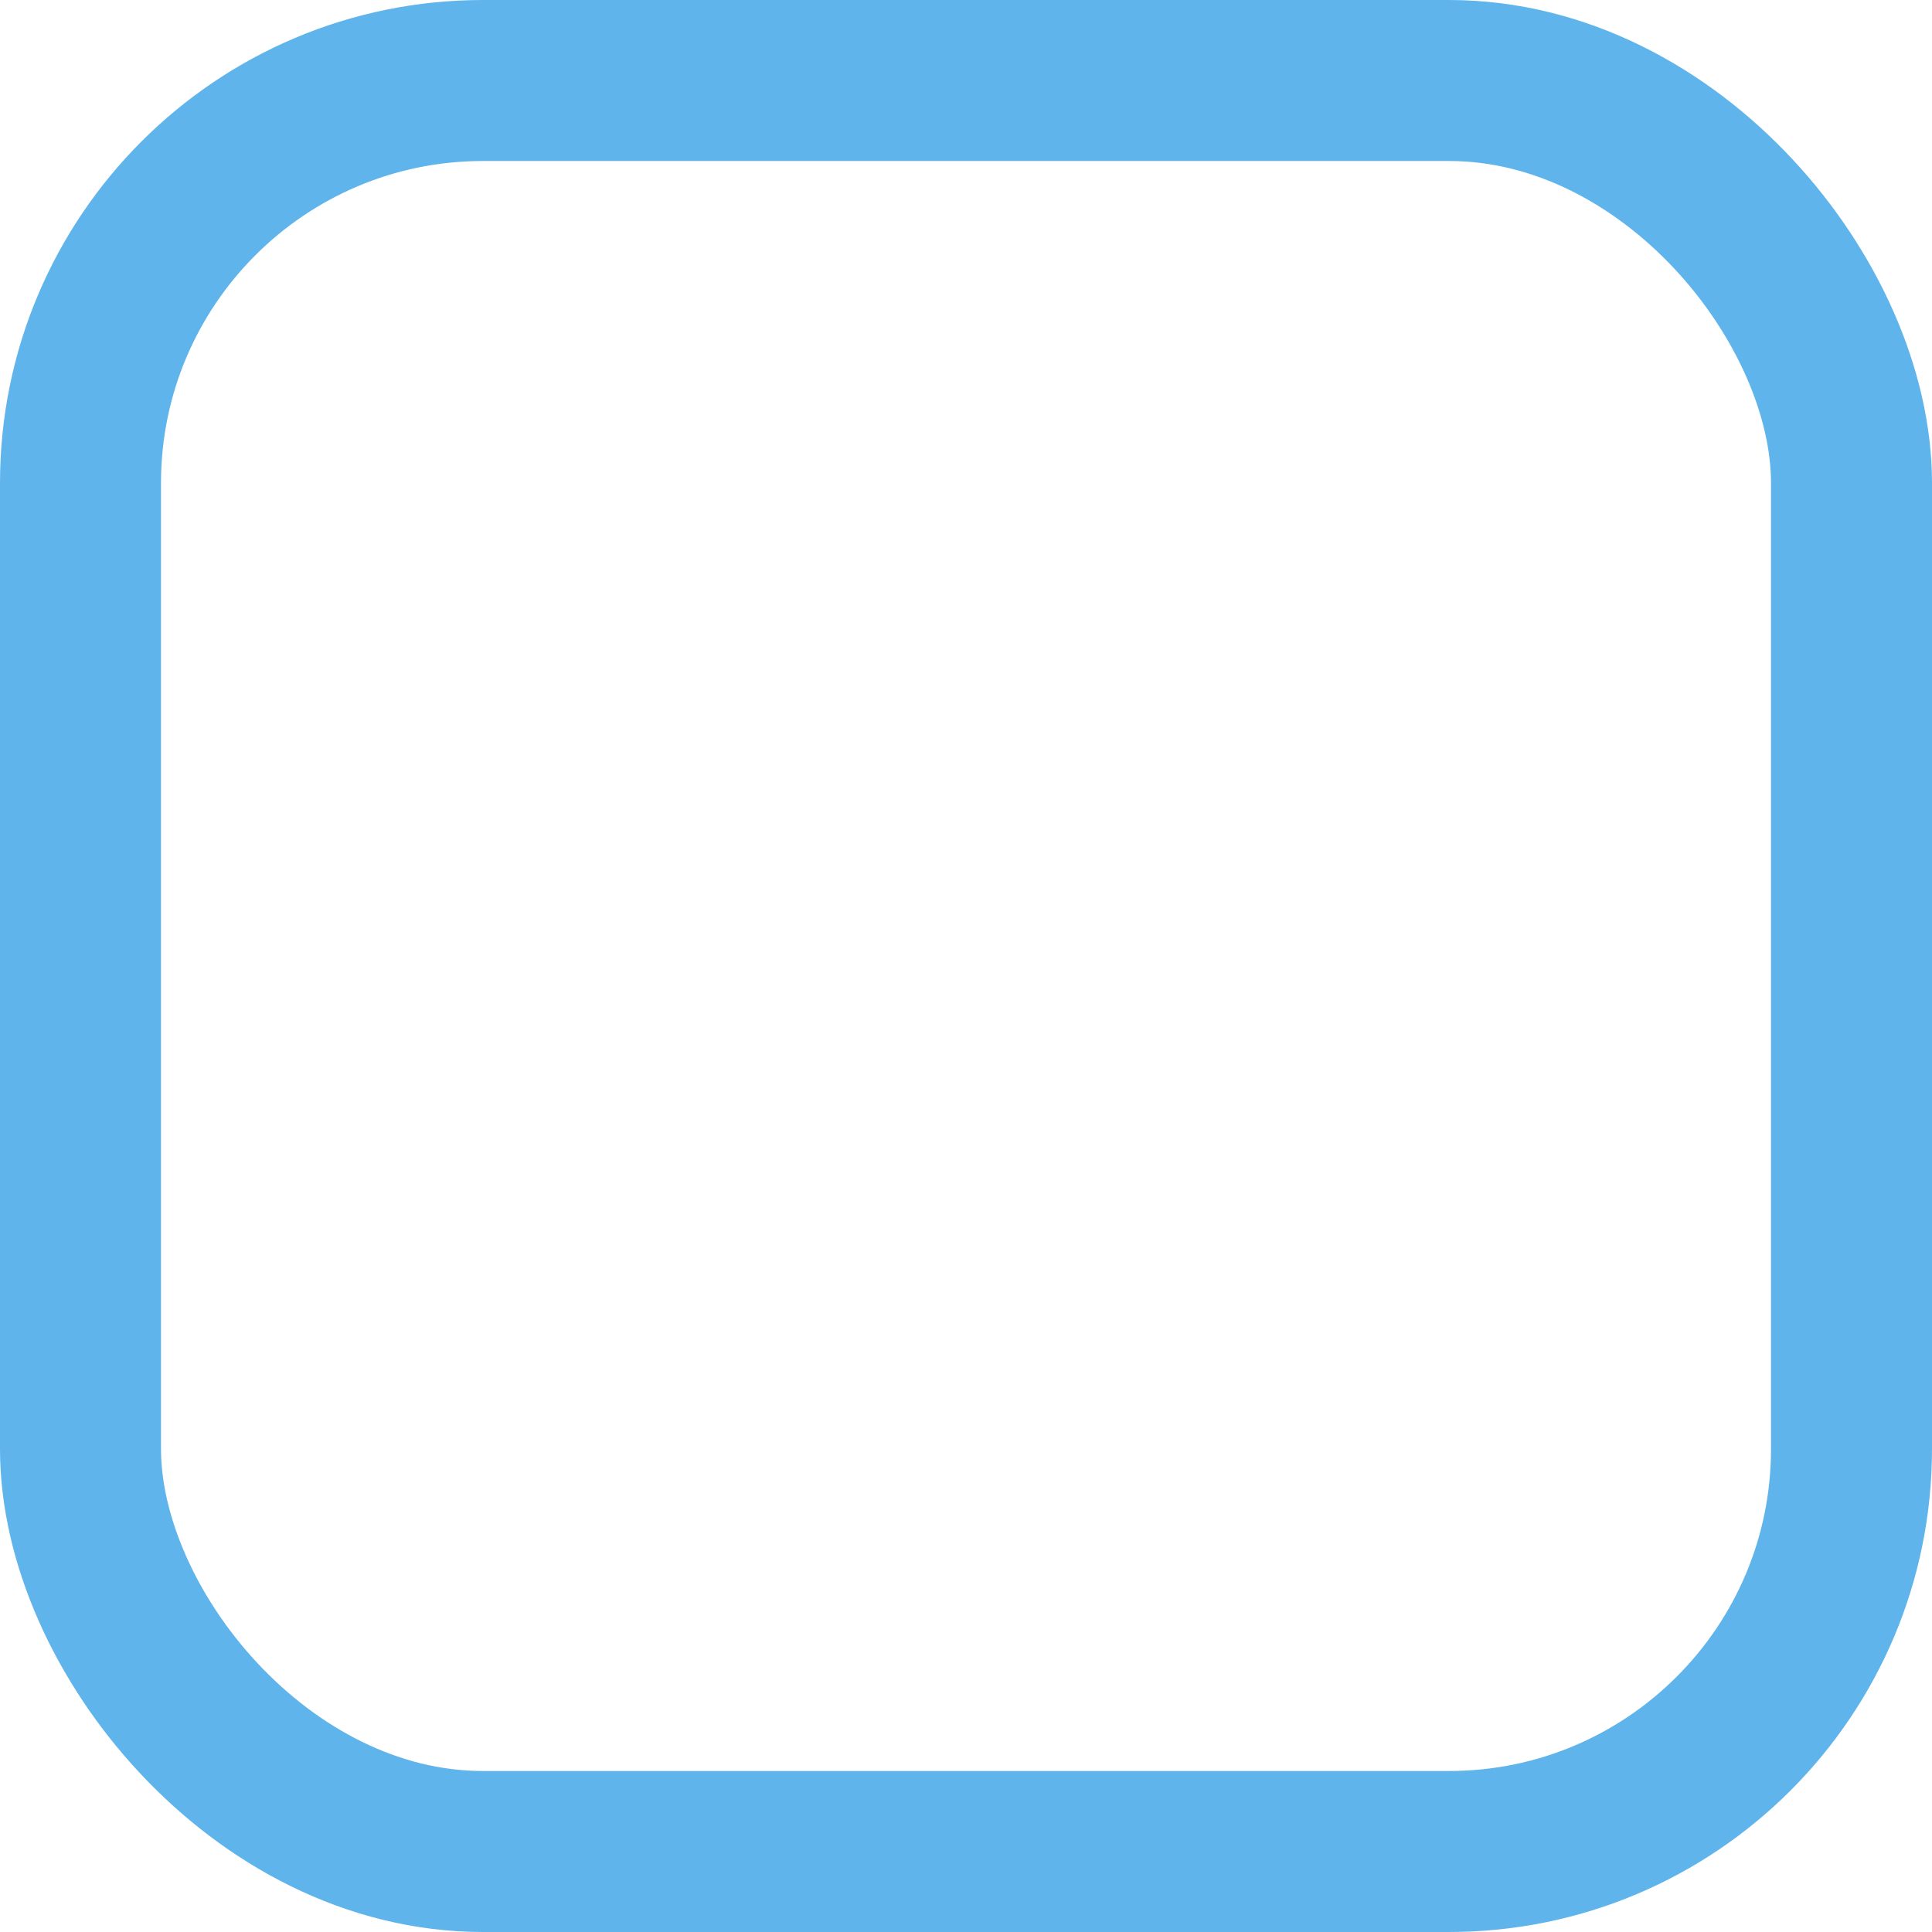 <svg xmlns="http://www.w3.org/2000/svg" width="24" height="24" viewBox="0 0 24 24">
  <defs>
    <style>
      .cls-1, .cls-3 {
        fill: none;
      }

      .cls-1 {
        stroke: #5fb4eb;
        stroke-width: 2px;
      }

      .cls-2 {
        stroke: none;
      }
    </style>
  </defs>
  <g id="组_11377" data-name="组 11377" transform="translate(-756 -782)">
    <g id="矩形_2211" data-name="矩形 2211" class="cls-1" transform="translate(756 782)">
      <rect class="cls-2" width="24" height="24" rx="6"/>
      <rect class="cls-3" x="1" y="1" width="22" height="22" rx="5"/>
    </g>
  </g>
</svg>
